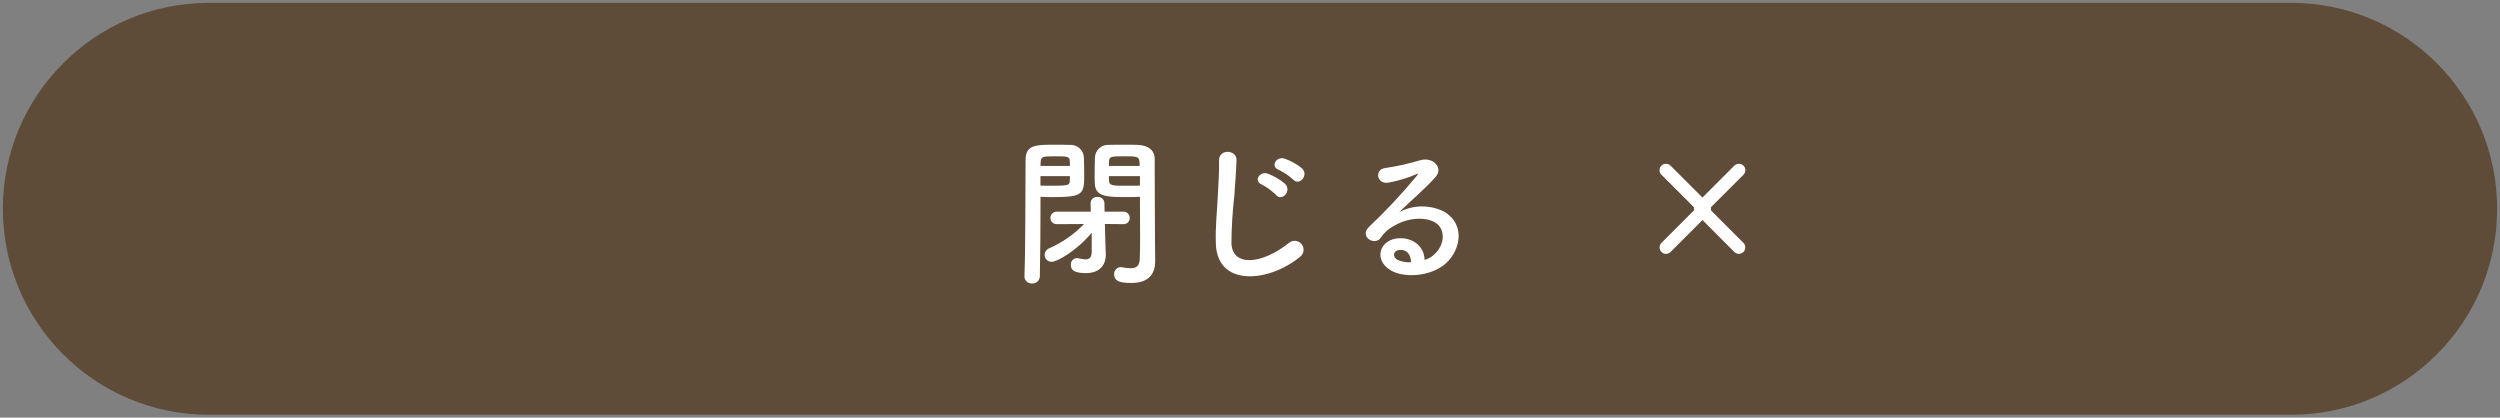 <?xml version="1.0" encoding="UTF-8" standalone="no"?>
<!DOCTYPE svg PUBLIC "-//W3C//DTD SVG 1.1//EN" "http://www.w3.org/Graphics/SVG/1.1/DTD/svg11.dtd">
<svg width="100%" height="100%" viewBox="0 0 437 73" version="1.1" xmlns="http://www.w3.org/2000/svg" xmlns:xlink="http://www.w3.org/1999/xlink" xml:space="preserve" xmlns:serif="http://www.serif.com/" style="fill-rule:evenodd;clip-rule:evenodd;stroke-linejoin:round;stroke-miterlimit:2;">
    <rect x="0" y="0" width="437" height="73" fill="#808080" stroke="none"/>
    <g transform="matrix(1,0,0,1,-501.5,-663.5)">
        <g transform="matrix(1,0,0,1,502,664)">
            <path d="M436,36C436,16.131 419.869,0 400,0L36,0C16.131,0 0,16.131 0,36C0,55.869 16.131,72 36,72L400,72C419.869,72 436,55.869 436,36Z" style="fill:rgb(94,76,56);"/>
        </g>
        <g transform="matrix(1,0,0,1,720,711)">
            <path d="M-19.236,-13.1L-19.236,-11.952C-19.236,-10.188 -19.208,-8.06 -19.208,-6.044C-19.208,-4.728 -19.236,-3.444 -19.264,-2.32C-19.292,-0.948 -19.936,-0.612 -20.864,-0.612C-21.371,-0.632 -21.877,-0.689 -22.376,-0.78C-22.46,-0.78 -22.516,-0.808 -22.6,-0.808C-23.233,-0.794 -23.745,-0.27 -23.745,0.363C-23.745,0.382 -23.745,0.401 -23.744,0.42C-23.744,1.708 -22.624,1.96 -20.72,1.96C-17.556,1.96 -16.576,0.196 -16.576,-1.82C-16.576,-2.8 -16.604,-3.976 -16.604,-5.32C-16.604,-8.904 -16.66,-13.496 -16.66,-17.696L-16.66,-19.768C-16.66,-21 -17.5,-22.068 -19.6,-22.176C-20.076,-22.204 -20.888,-22.204 -21.756,-22.204C-22.932,-22.204 -24.164,-22.204 -24.696,-22.176C-24.74,-22.179 -24.783,-22.18 -24.827,-22.18C-26.032,-22.18 -27.038,-21.223 -27.1,-20.02C-27.128,-19.068 -27.156,-18.088 -27.156,-17.136C-27.156,-16.548 -27.156,-15.96 -27.128,-15.428C-27.044,-13.076 -25,-13.048 -21.36,-13.048C-20.524,-13.048 -19.74,-13.076 -19.236,-13.1ZM-25.284,-5.1L-25.368,-8.348L-22.12,-8.32L-22.092,-8.32C-22.082,-8.32 -22.072,-8.32 -22.061,-8.32C-21.494,-8.32 -21.026,-8.787 -21.026,-9.355C-21.026,-9.374 -21.027,-9.393 -21.028,-9.412C-21.028,-9.423 -21.028,-9.433 -21.028,-9.444C-21.028,-10.023 -21.505,-10.501 -22.085,-10.501C-22.096,-10.501 -22.108,-10.5 -22.12,-10.5L-25.42,-10.5L-25.448,-12.012C-25.476,-12.607 -25.973,-13.082 -26.569,-13.082C-26.606,-13.082 -26.643,-13.08 -26.68,-13.076C-26.712,-13.079 -26.745,-13.08 -26.777,-13.08C-27.355,-13.08 -27.837,-12.618 -27.86,-12.04L-27.86,-12.012L-27.832,-10.5L-33.74,-10.5C-33.765,-10.502 -33.79,-10.503 -33.815,-10.503C-34.404,-10.503 -34.888,-10.018 -34.888,-9.43L-34.888,-9.402C-34.888,-8.805 -34.397,-8.314 -33.8,-8.314C-33.78,-8.314 -33.76,-8.315 -33.74,-8.316L-29.008,-8.344C-30.733,-6.558 -32.786,-5.122 -35.056,-4.116C-35.553,-3.937 -35.889,-3.468 -35.9,-2.94C-35.896,-2.28 -35.352,-1.739 -34.692,-1.739C-34.675,-1.739 -34.657,-1.739 -34.64,-1.74C-33.8,-1.74 -30.496,-3.476 -27.668,-6.808L-27.668,-3.56C-27.668,-2.468 -28.088,-2.16 -28.76,-2.16C-29.186,-2.182 -29.608,-2.249 -30.02,-2.36C-30.102,-2.383 -30.187,-2.393 -30.272,-2.388C-30.852,-2.36 -31.313,-1.876 -31.313,-1.295C-31.313,-1.259 -31.312,-1.224 -31.308,-1.188C-31.308,-0.6 -31.168,0.24 -28.708,0.24C-25.936,0.24 -25.208,-1.552 -25.208,-2.952L-25.208,-3.092L-25.284,-5.1ZM-36.624,-13.1C-36.124,-13.072 -35.392,-13.044 -34.608,-13.044C-29.064,-13.044 -28.98,-13.544 -28.98,-17.132C-28.98,-18.084 -29.008,-19.064 -29.036,-20.016C-29.109,-21.223 -30.123,-22.176 -31.332,-22.176C-31.379,-22.176 -31.425,-22.175 -31.472,-22.172C-32,-22.2 -33.208,-22.2 -34.356,-22.2C-37.52,-22.2 -39.228,-22.144 -39.228,-19.54C-39.284,-13.632 -39.228,-4.364 -39.428,0.816L-39.428,0.868C-39.4,1.523 -38.853,2.047 -38.197,2.047C-38.169,2.047 -38.14,2.046 -38.112,2.044C-38.078,2.047 -38.043,2.048 -38.008,2.048C-37.324,2.048 -36.756,1.496 -36.736,0.812C-36.652,-3.188 -36.624,-7.42 -36.624,-10.556L-36.624,-13.1ZM-24.668,-18.5C-24.668,-18.78 -24.64,-19.06 -24.64,-19.312C-24.584,-20.152 -24.276,-20.18 -21.952,-20.18C-19.404,-20.18 -19.292,-20.152 -19.292,-18.5L-24.668,-18.5ZM-19.236,-15.056C-19.628,-15.028 -20.58,-15.028 -21.504,-15.028C-23.996,-15.028 -24.612,-15.028 -24.64,-15.896C-24.64,-16.148 -24.668,-16.428 -24.668,-16.708L-19.236,-16.708L-19.236,-15.056ZM-36.624,-18.5C-36.624,-18.724 -36.596,-18.92 -36.596,-19.116C-36.54,-20.124 -36.344,-20.18 -34.02,-20.18C-31.864,-20.18 -31.556,-20.152 -31.5,-19.34C-31.5,-19.088 -31.472,-18.808 -31.472,-18.5L-36.624,-18.5ZM-31.472,-16.708C-31.472,-16.428 -31.5,-16.148 -31.5,-15.896C-31.528,-15.14 -31.724,-15.028 -34.5,-15.028C-35.368,-15.028 -36.208,-15.028 -36.628,-15.056L-36.628,-16.708L-31.472,-16.708ZM7.56,-16.1C8.596,-14.952 10.332,-16.856 9.1,-18.06C8.194,-18.809 7.16,-19.387 6.048,-19.768C4.62,-20.244 3.472,-18.4 5.04,-17.808C5.958,-17.364 6.807,-16.789 7.56,-16.1ZM4.56,-13.412C5.568,-12.236 7.332,-14.084 6.16,-15.344C5.264,-16.113 4.241,-16.719 3.136,-17.136C1.736,-17.668 0.536,-15.876 2.072,-15.236C2.99,-14.758 3.831,-14.143 4.564,-13.412L4.56,-13.412ZM8.708,-2.576C9.121,-2.867 9.367,-3.343 9.367,-3.848C9.367,-4.702 8.664,-5.405 7.81,-5.405C7.429,-5.405 7.061,-5.265 6.776,-5.012C1.9,-1.176 -3.08,-0.9 -3.248,-4.984C-3.227,-7.735 -3.06,-10.483 -2.748,-13.216C-2.608,-15.092 -2.412,-17.752 -2.356,-19.516C-2.3,-21.364 -5.464,-21.532 -5.408,-19.46C-5.352,-17.724 -5.548,-14.98 -5.632,-13.16C-5.772,-10.192 -6.08,-7.812 -5.968,-4.872C-5.712,2.688 3.248,1.876 8.708,-2.576ZM30.52,-2.076C30.436,-4.596 28.336,-5.94 26.096,-5.856C22.796,-5.744 21.476,-2.272 24.444,-0.34C26.572,1.06 30.944,0.948 33.712,-1.04C36.652,-3.168 37.968,-8.096 33.936,-10.504C31.456,-11.75 28.52,-11.719 26.068,-10.42C27.076,-11.4 28.196,-12.408 29.316,-13.444C30.436,-14.48 31.556,-15.572 32.452,-16.58C33.852,-18.148 32.004,-20.136 29.764,-19.492C27.747,-18.885 25.688,-18.427 23.604,-18.12C21.704,-17.896 22.12,-15.12 24.332,-15.6C25.946,-15.903 27.522,-16.381 29.032,-17.028C29.256,-17.14 29.532,-17.252 29.232,-16.86C26.604,-13.672 23.78,-10.652 20.776,-7.816C19.04,-6.1 21.84,-4.452 22.848,-5.936C23.436,-6.828 24.247,-7.552 25.2,-8.036C28.028,-9.688 31.052,-9.492 32.508,-8.512C34.108,-7.448 34.188,-4.788 32.144,-2.968C31.686,-2.539 31.127,-2.231 30.52,-2.072L30.52,-2.076ZM28.14,-1.656C27.334,-1.605 26.527,-1.749 25.788,-2.076C24.888,-2.552 24.948,-3.7 26.18,-3.812C27.412,-3.924 28.168,-2.94 28.14,-1.652L28.14,-1.656Z" style="fill:white;fill-rule:nonzero;"/>
        </g>
        <g transform="matrix(1,0,0,1,-111.412,0)">
            <g transform="matrix(1,0,0,1,895.5,687.997)">
                <path d="M13.786,12L7.828,6.047C7.616,5.837 7.497,5.551 7.497,5.252C7.497,4.954 7.616,4.668 7.828,4.458C8.267,4.025 8.983,4.025 9.422,4.458L16.172,11.203C16.594,11.626 16.608,12.315 16.205,12.755L9.427,19.547C9.216,19.759 8.929,19.878 8.63,19.878C8.013,19.878 7.505,19.37 7.505,18.753C7.505,18.455 7.623,18.169 7.833,17.958L13.786,12Z" style="fill:white;fill-rule:nonzero;"/>
            </g>
            <g transform="matrix(1,0,0,1,901.5,687.997)">
                <path d="M10.211,12L16.169,6.047C16.381,5.837 16.5,5.551 16.5,5.252C16.5,4.954 16.381,4.668 16.169,4.458C15.73,4.025 15.014,4.025 14.575,4.458L7.825,11.2C7.403,11.623 7.389,12.312 7.792,12.752L14.57,19.544C14.781,19.756 15.068,19.875 15.367,19.875C15.984,19.875 16.492,19.367 16.492,18.75C16.492,18.452 16.374,18.166 16.164,17.955L10.211,12Z" style="fill:white;fill-rule:nonzero;"/>
            </g>
        </g>
    </g>
</svg>
